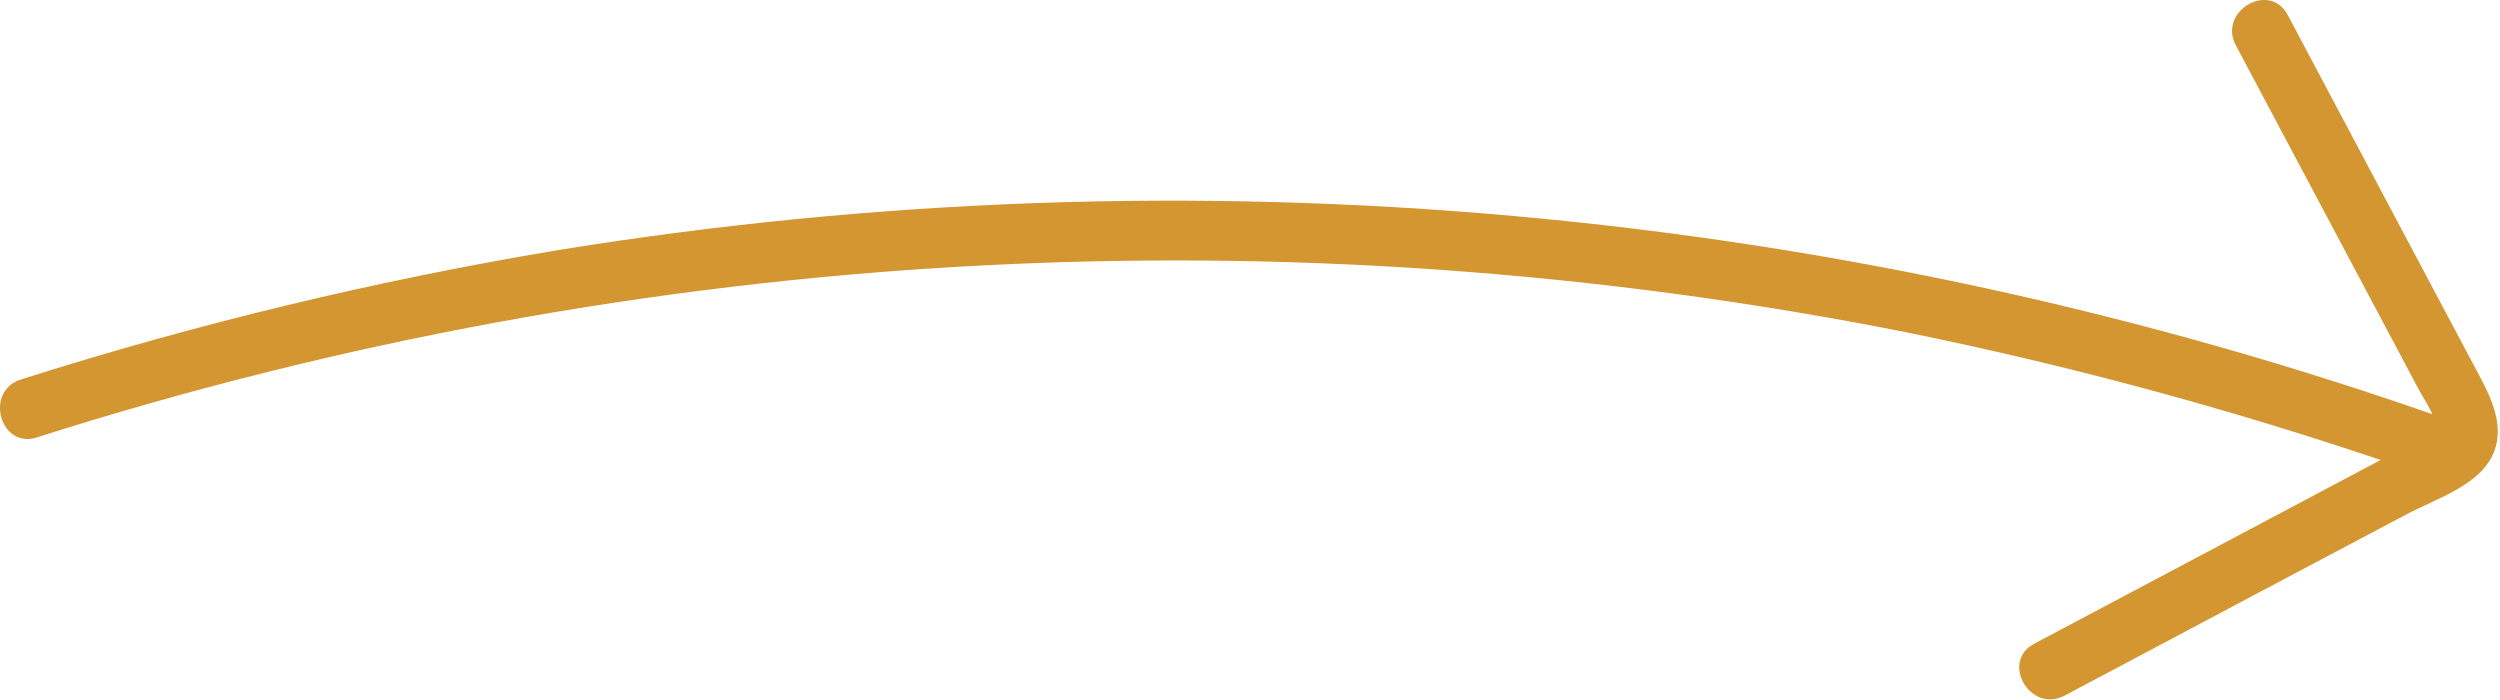 <svg width="125" height="35" viewBox="0 0 125 35" fill="none" xmlns="http://www.w3.org/2000/svg">
<g clip-path="url(#clip0_7587_2813)">
<path d="M1.844 21.869C32.081 12.241 64.264 10.438 95.387 16.628C104.289 18.442 113.054 20.869 121.621 23.892C123.449 24.534 124.236 21.632 122.421 20.992C92.108 10.271 59.583 7.356 27.846 12.515C18.771 14.031 9.815 16.189 1.046 18.973C-0.792 19.553 -0.007 22.455 1.846 21.873L1.844 21.869Z" fill="#D39631"/>
<path d="M111.791 2.266L116.971 12.011L119.635 17.023L120.966 19.528C121.395 20.334 122.115 21.079 121.328 21.781C120.635 22.25 119.894 22.643 119.118 22.953L116.631 24.272L111.658 26.91L101.711 32.186C100.002 33.093 101.519 35.686 103.228 34.781L114.828 28.626L120.36 25.7C121.799 24.937 124.053 24.251 124.698 22.6C125.285 21.1 124.398 19.593 123.71 18.3L120.602 12.453L114.386 0.749C113.478 -0.959 110.886 0.557 111.791 2.266Z" fill="#D39631"/>
</g>
<defs>
<clipPath id="clip0_7587_2813">
<rect width="124.891" height="34.971" fill="white"/>
</clipPath>
</defs>
</svg>
